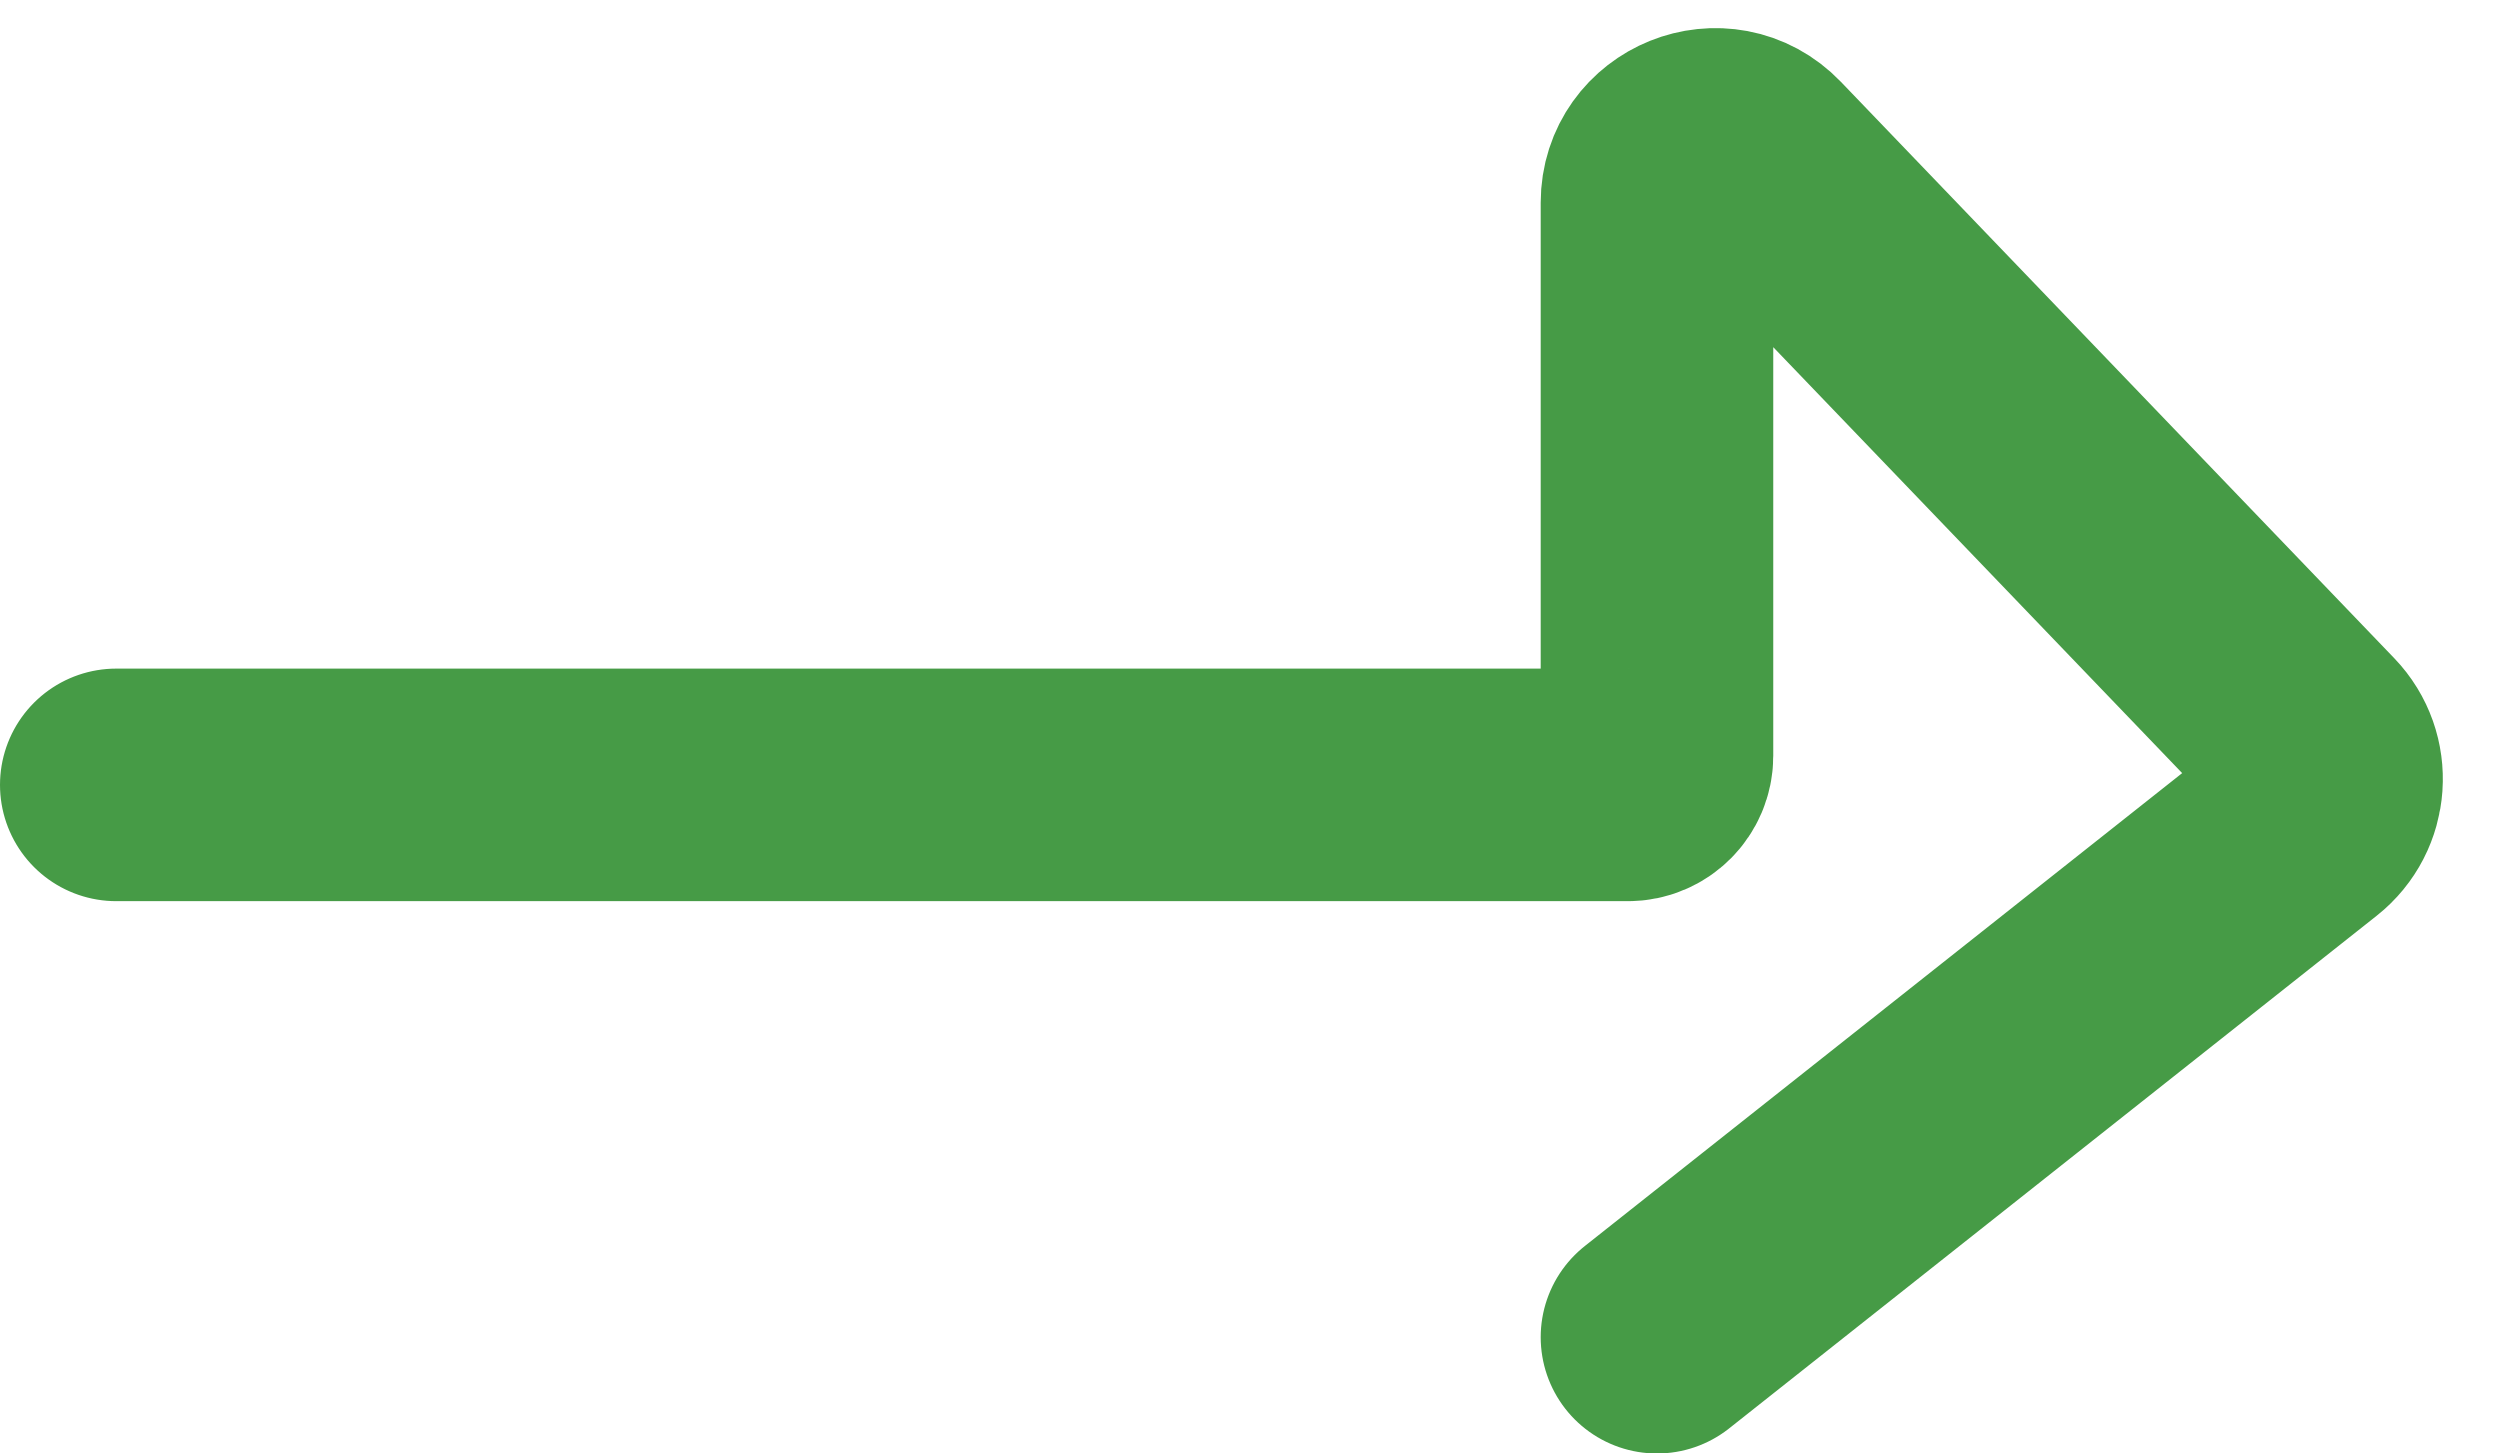 <svg width="43" height="25" viewBox="0 0 43 25" fill="none" xmlns="http://www.w3.org/2000/svg">
<path d="M2 13.5H28C28.276 13.5 28.5 13.276 28.5 13V3.486C28.5 2.585 29.598 2.143 30.221 2.793L39.738 12.706C40.147 13.132 40.1 13.817 39.637 14.183L28.5 23" stroke="#469B46" stroke-width="4" stroke-linecap="round"/>
</svg>
